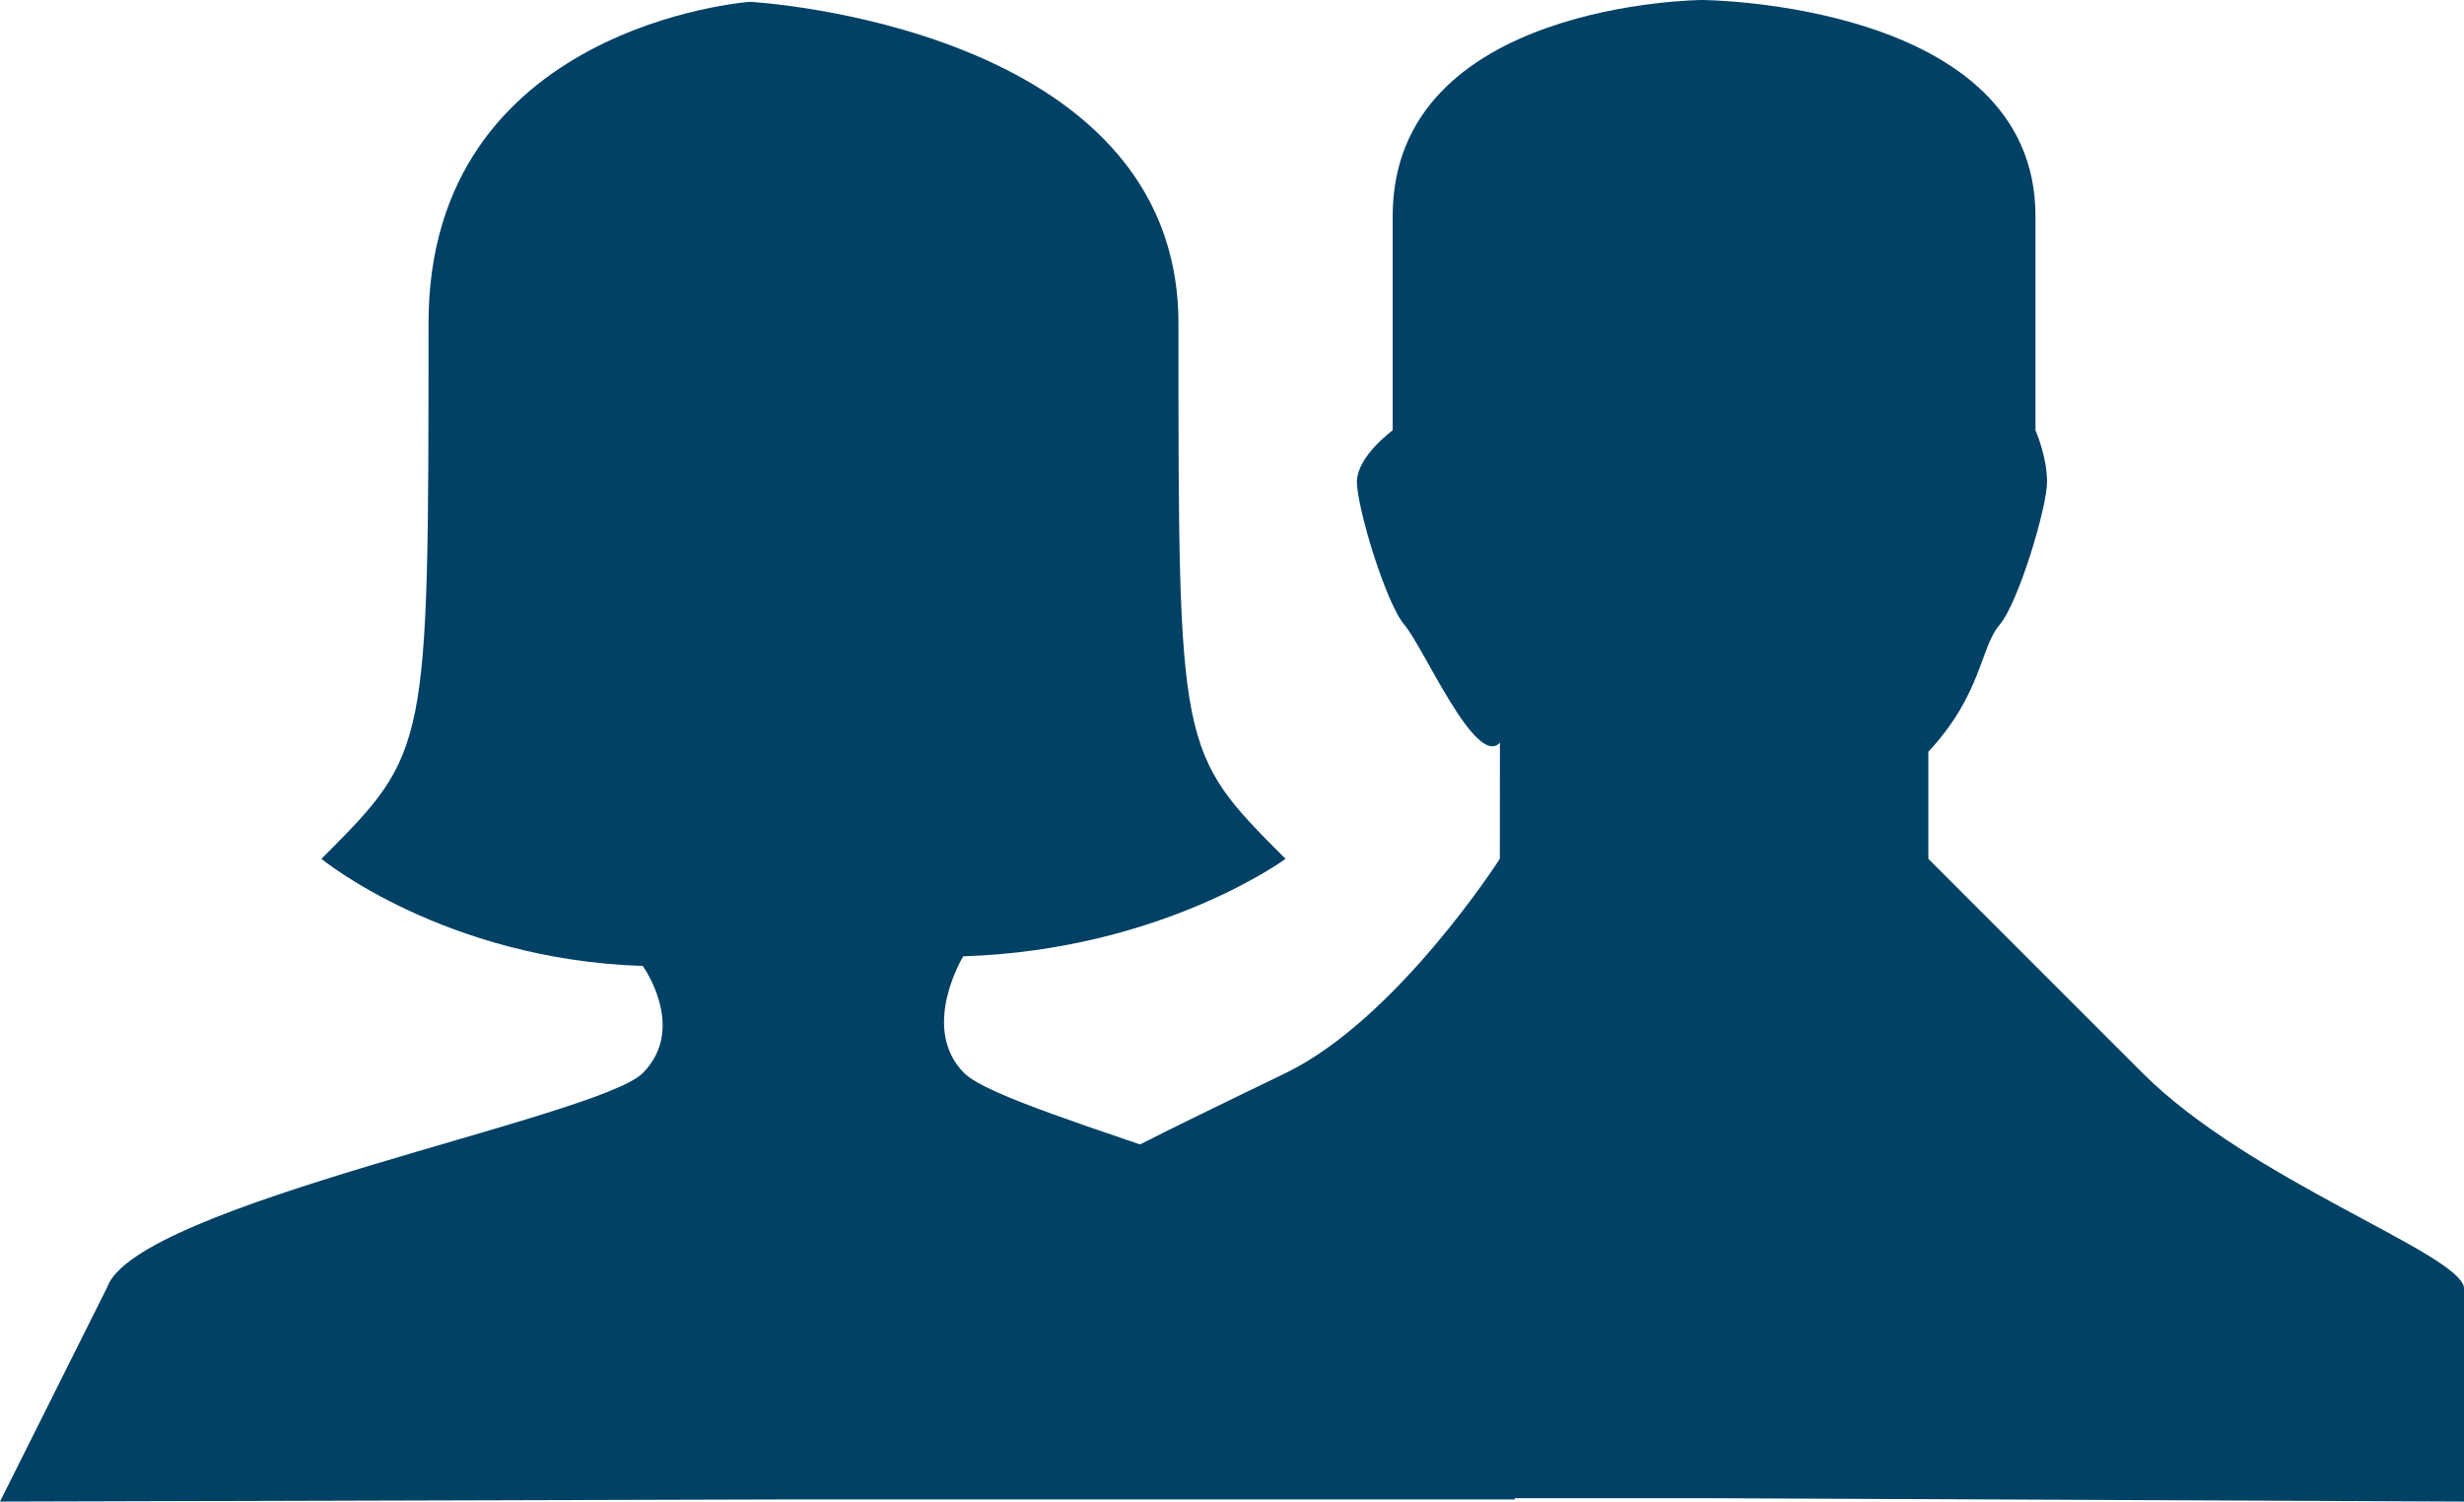 <?xml version="1.0" encoding="utf-8"?>
<!-- Generator: Adobe Illustrator 16.0.3, SVG Export Plug-In . SVG Version: 6.00 Build 0)  -->
<svg version="1.2" baseProfile="tiny" xmlns="http://www.w3.org/2000/svg" xmlns:xlink="http://www.w3.org/1999/xlink" x="0px"
	 y="0px" width="23px" height="14.017px" viewBox="0 0 23 14.017" xml:space="preserve">
<g id="Layer_3">
</g>
<g id="Layer_1">
	<g>
		<path fill="#004165" d="M13.465,12.063C13.196,11.288,9.419,10.435,9,10.017c-0.418-0.42-0.009-1.09-0.009-1.09
			C10.844,8.868,12,8.017,12,8.017c-1-1-1-1-1-5c0-2.785-4-3-4-3s-3,0.215-3,3c0,4,0,4-1,5c0,0,1.148,0.941,3,1c0,0,0.417,0.58,0,1
			c-0.419,0.418-4.731,1.225-5,2l-1,2l7.328-0.02h6.813L13.465,12.063z"/>
		<path fill="#004165" d="M23,12.017c-0.06-0.326-2-1-3-2c-0.817-0.817-2-2-2-2v-1c0.5-0.535,0.484-0.973,0.663-1.182
			c0.178-0.207,0.445-1.1,0.445-1.337C19.108,4.26,19,4.017,19,4.017v-2C19,0.017,15.888,0,15.888,0S13,0.017,13,2.017v2
			c0,0-0.334,0.243-0.334,0.481c0,0.237,0.268,1.13,0.445,1.337c0.179,0.209,0.664,1.338,0.89,1.098L14,8.017c0,0-0.959,1.496-2,2
			c-1.04,0.506-2.783,1.32-2.843,1.646l-0.264,2.322h6.994L23,14.017V12.017z"/>
	</g>
</g>
<g id="Layer_2">
</g>
</svg>
